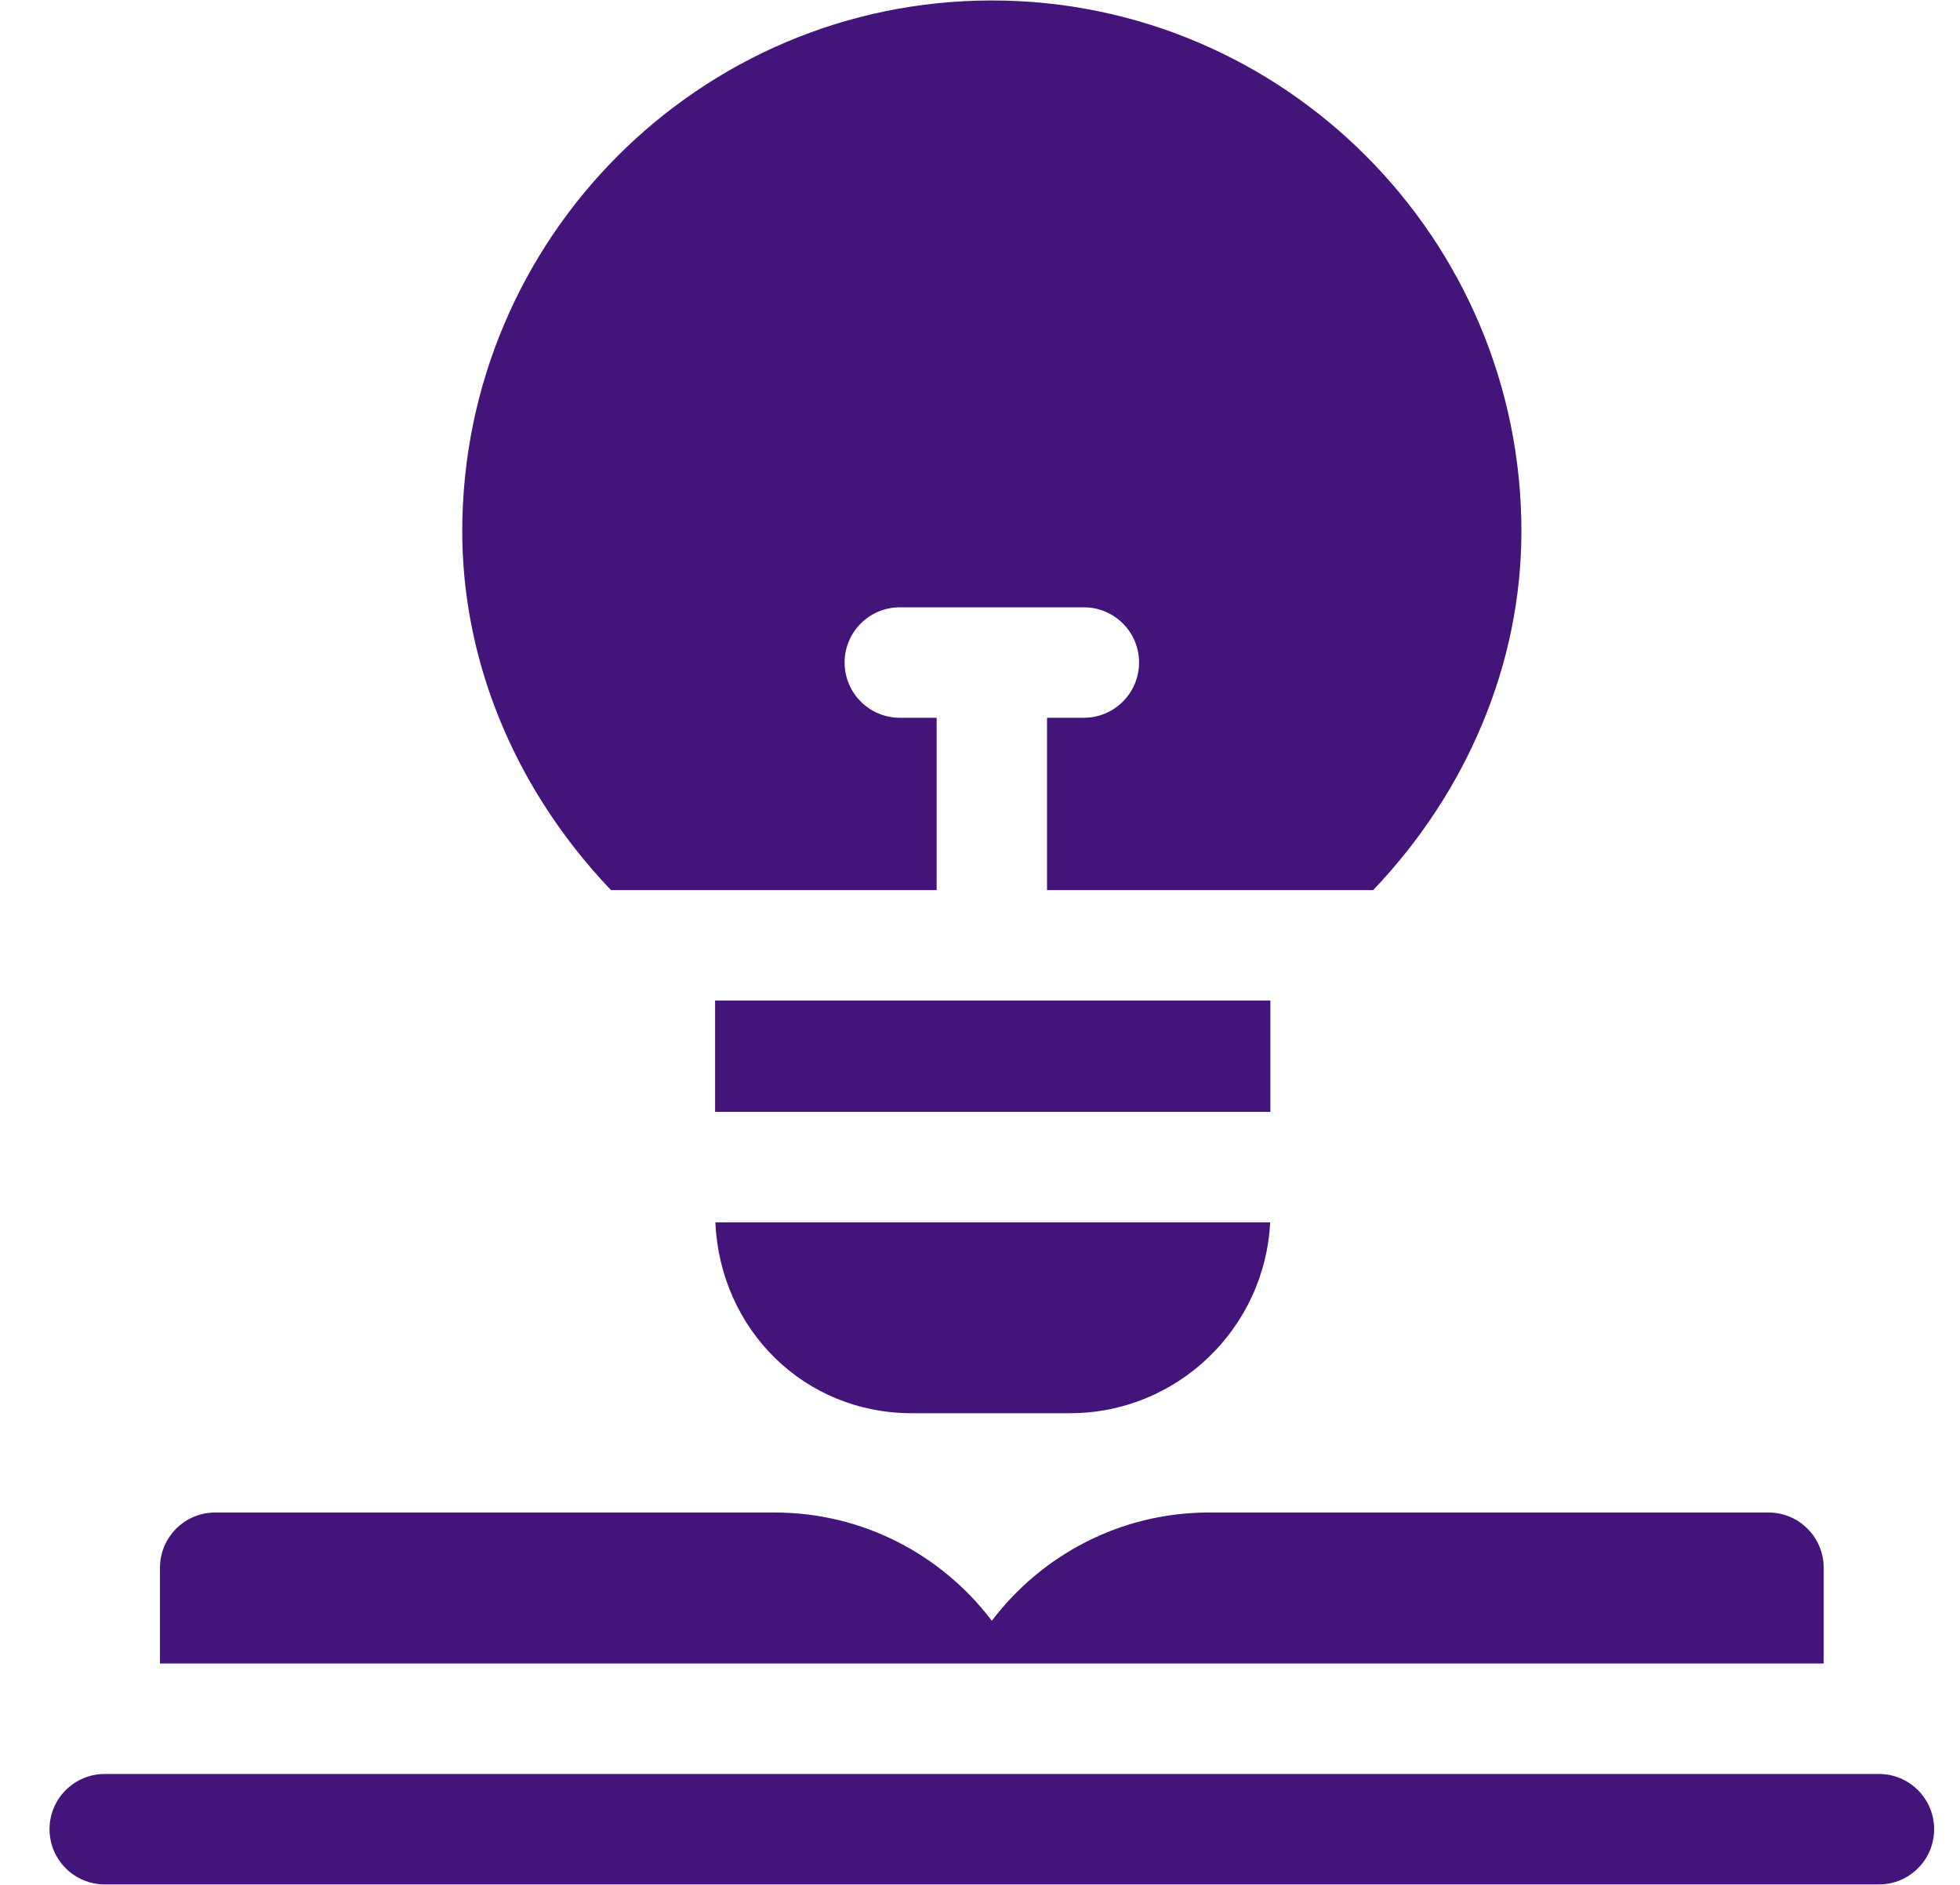 <svg width="26" height="25" viewBox="0 0 26 25" fill="none" xmlns="http://www.w3.org/2000/svg">
<g clip-path="url(#clip0_584_2089)">
<path d="M24.192 22.064V20.794C24.192 20.39 23.864 20.061 23.46 20.061H16.038C14.863 20.061 13.817 20.626 13.157 21.497C12.497 20.626 11.451 20.061 10.276 20.061H2.854C2.45 20.061 2.122 20.39 2.122 20.794V22.064H24.192Z" fill="#43157B"/>
<path d="M24.925 24.994H1.39C0.985 24.994 0.657 24.666 0.657 24.262C0.657 23.857 0.985 23.529 1.39 23.529H24.925C25.329 23.529 25.657 23.857 25.657 24.262C25.657 24.666 25.329 24.994 24.925 24.994Z" fill="#43157B"/>
<path d="M13.157 0.006C9.283 0.006 6.132 3.164 6.132 7.046C6.132 8.305 6.504 9.556 7.208 10.662C7.468 11.071 7.769 11.454 8.105 11.806H12.425V9.52H11.936C11.532 9.52 11.204 9.192 11.204 8.787C11.204 8.383 11.532 8.055 11.936 8.055H14.378C14.782 8.055 15.11 8.383 15.11 8.787C15.11 9.192 14.782 9.52 14.378 9.52H13.889V11.806H18.215C19.459 10.502 20.182 8.805 20.182 7.046C20.182 3.164 17.031 0.006 13.157 0.006Z" fill="#43157B"/>
<path d="M9.486 13.271H16.852V14.747H9.486V13.271Z" fill="#43157B"/>
<path d="M9.489 16.212C9.554 17.642 10.674 18.744 12.091 18.744H14.194C15.615 18.744 16.78 17.62 16.849 16.212H9.489Z" fill="#43157B"/>
</g>
<defs>
<clipPath id="clip0_584_2089">
<rect width="25" height="25" fill="white" transform="translate(0.657)"/>
</clipPath>
</defs>
</svg>
